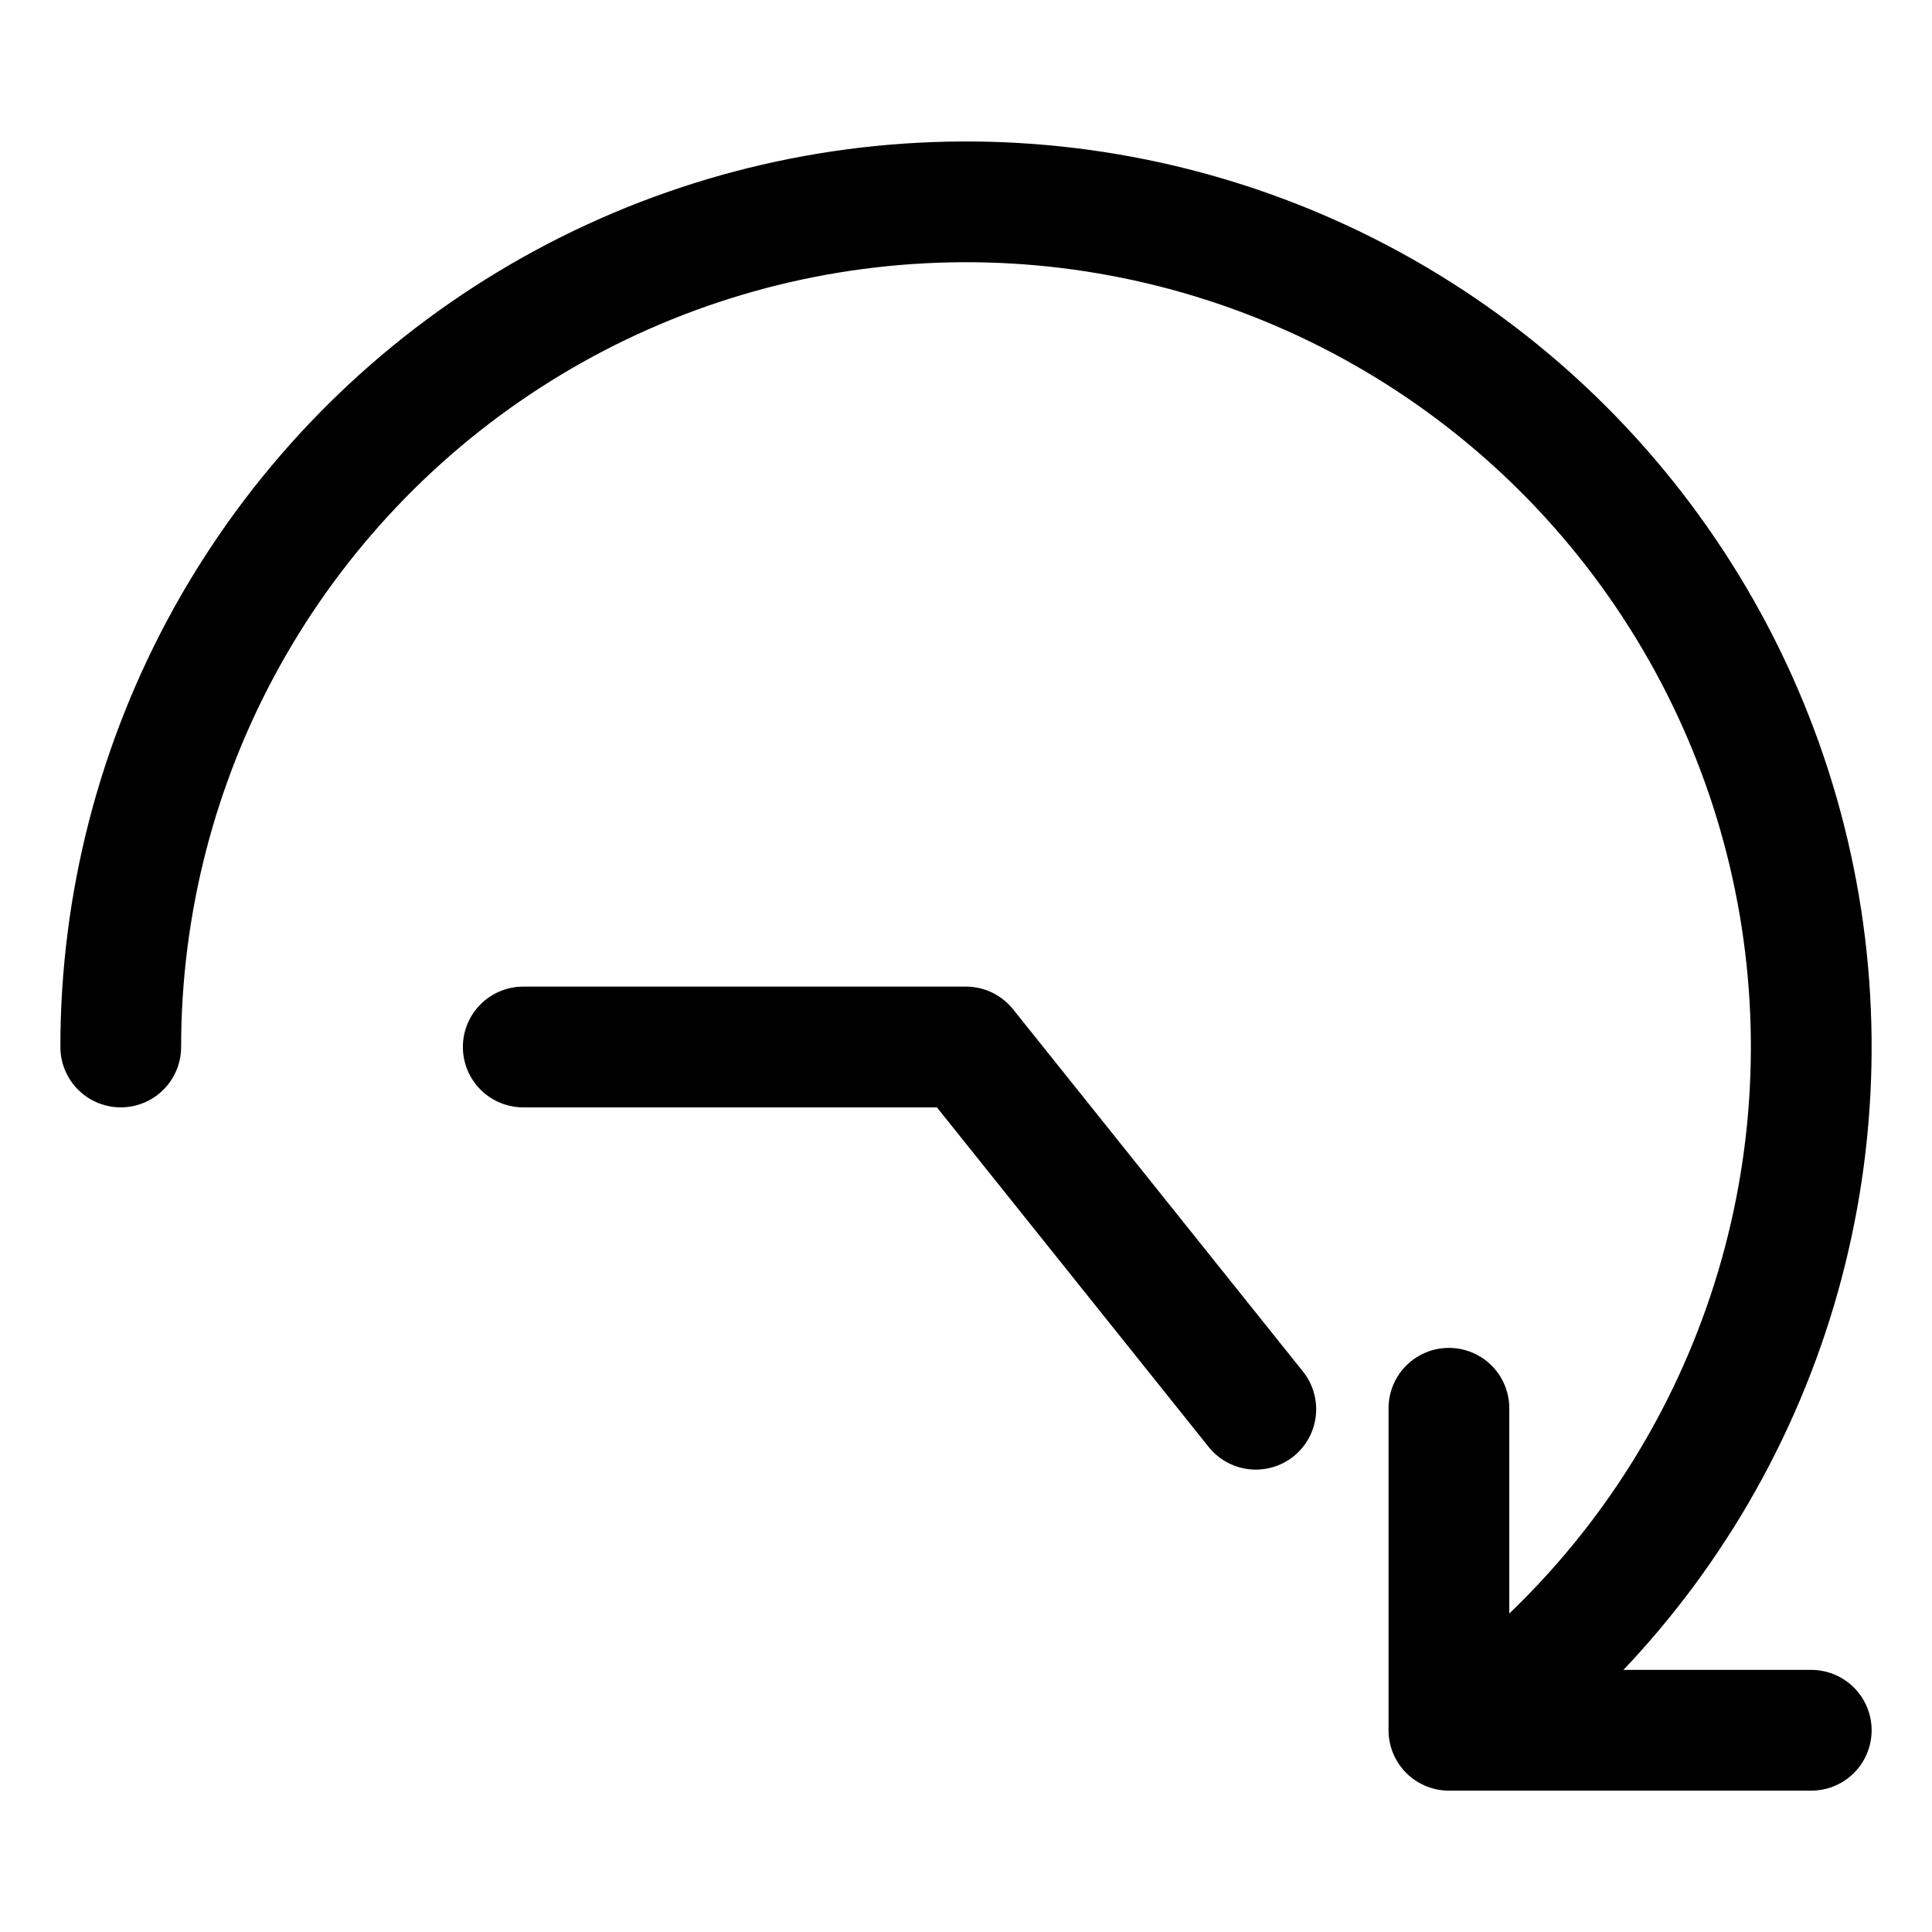 <svg width="24" height="24" viewBox="0 0 24 24" fill="none" xmlns="http://www.w3.org/2000/svg">
<path d="M1.5 13.006C1.5 11.225 1.953 9.474 2.816 7.917C3.68 6.359 4.925 5.047 6.435 4.103C7.945 3.159 9.67 2.615 11.448 2.522C13.226 2.428 14.999 2.788 16.6 3.568C18.2 4.348 19.576 5.522 20.598 6.981C21.62 8.439 22.255 10.133 22.442 11.903C22.629 13.674 22.363 15.464 21.668 17.103C20.974 18.743 19.873 20.179 18.471 21.276" stroke="black" stroke-width="1.5" stroke-linecap="round" stroke-linejoin="round"/>
<path d="M17.999 17.494V21.494H22.5" stroke="black" stroke-width="1.5" stroke-linecap="round" stroke-linejoin="round"/>
<path d="M6.5 13.006H11.999L15.6 17.506" stroke="black" stroke-width="1.5" stroke-linecap="round" stroke-linejoin="round"/>
</svg>
